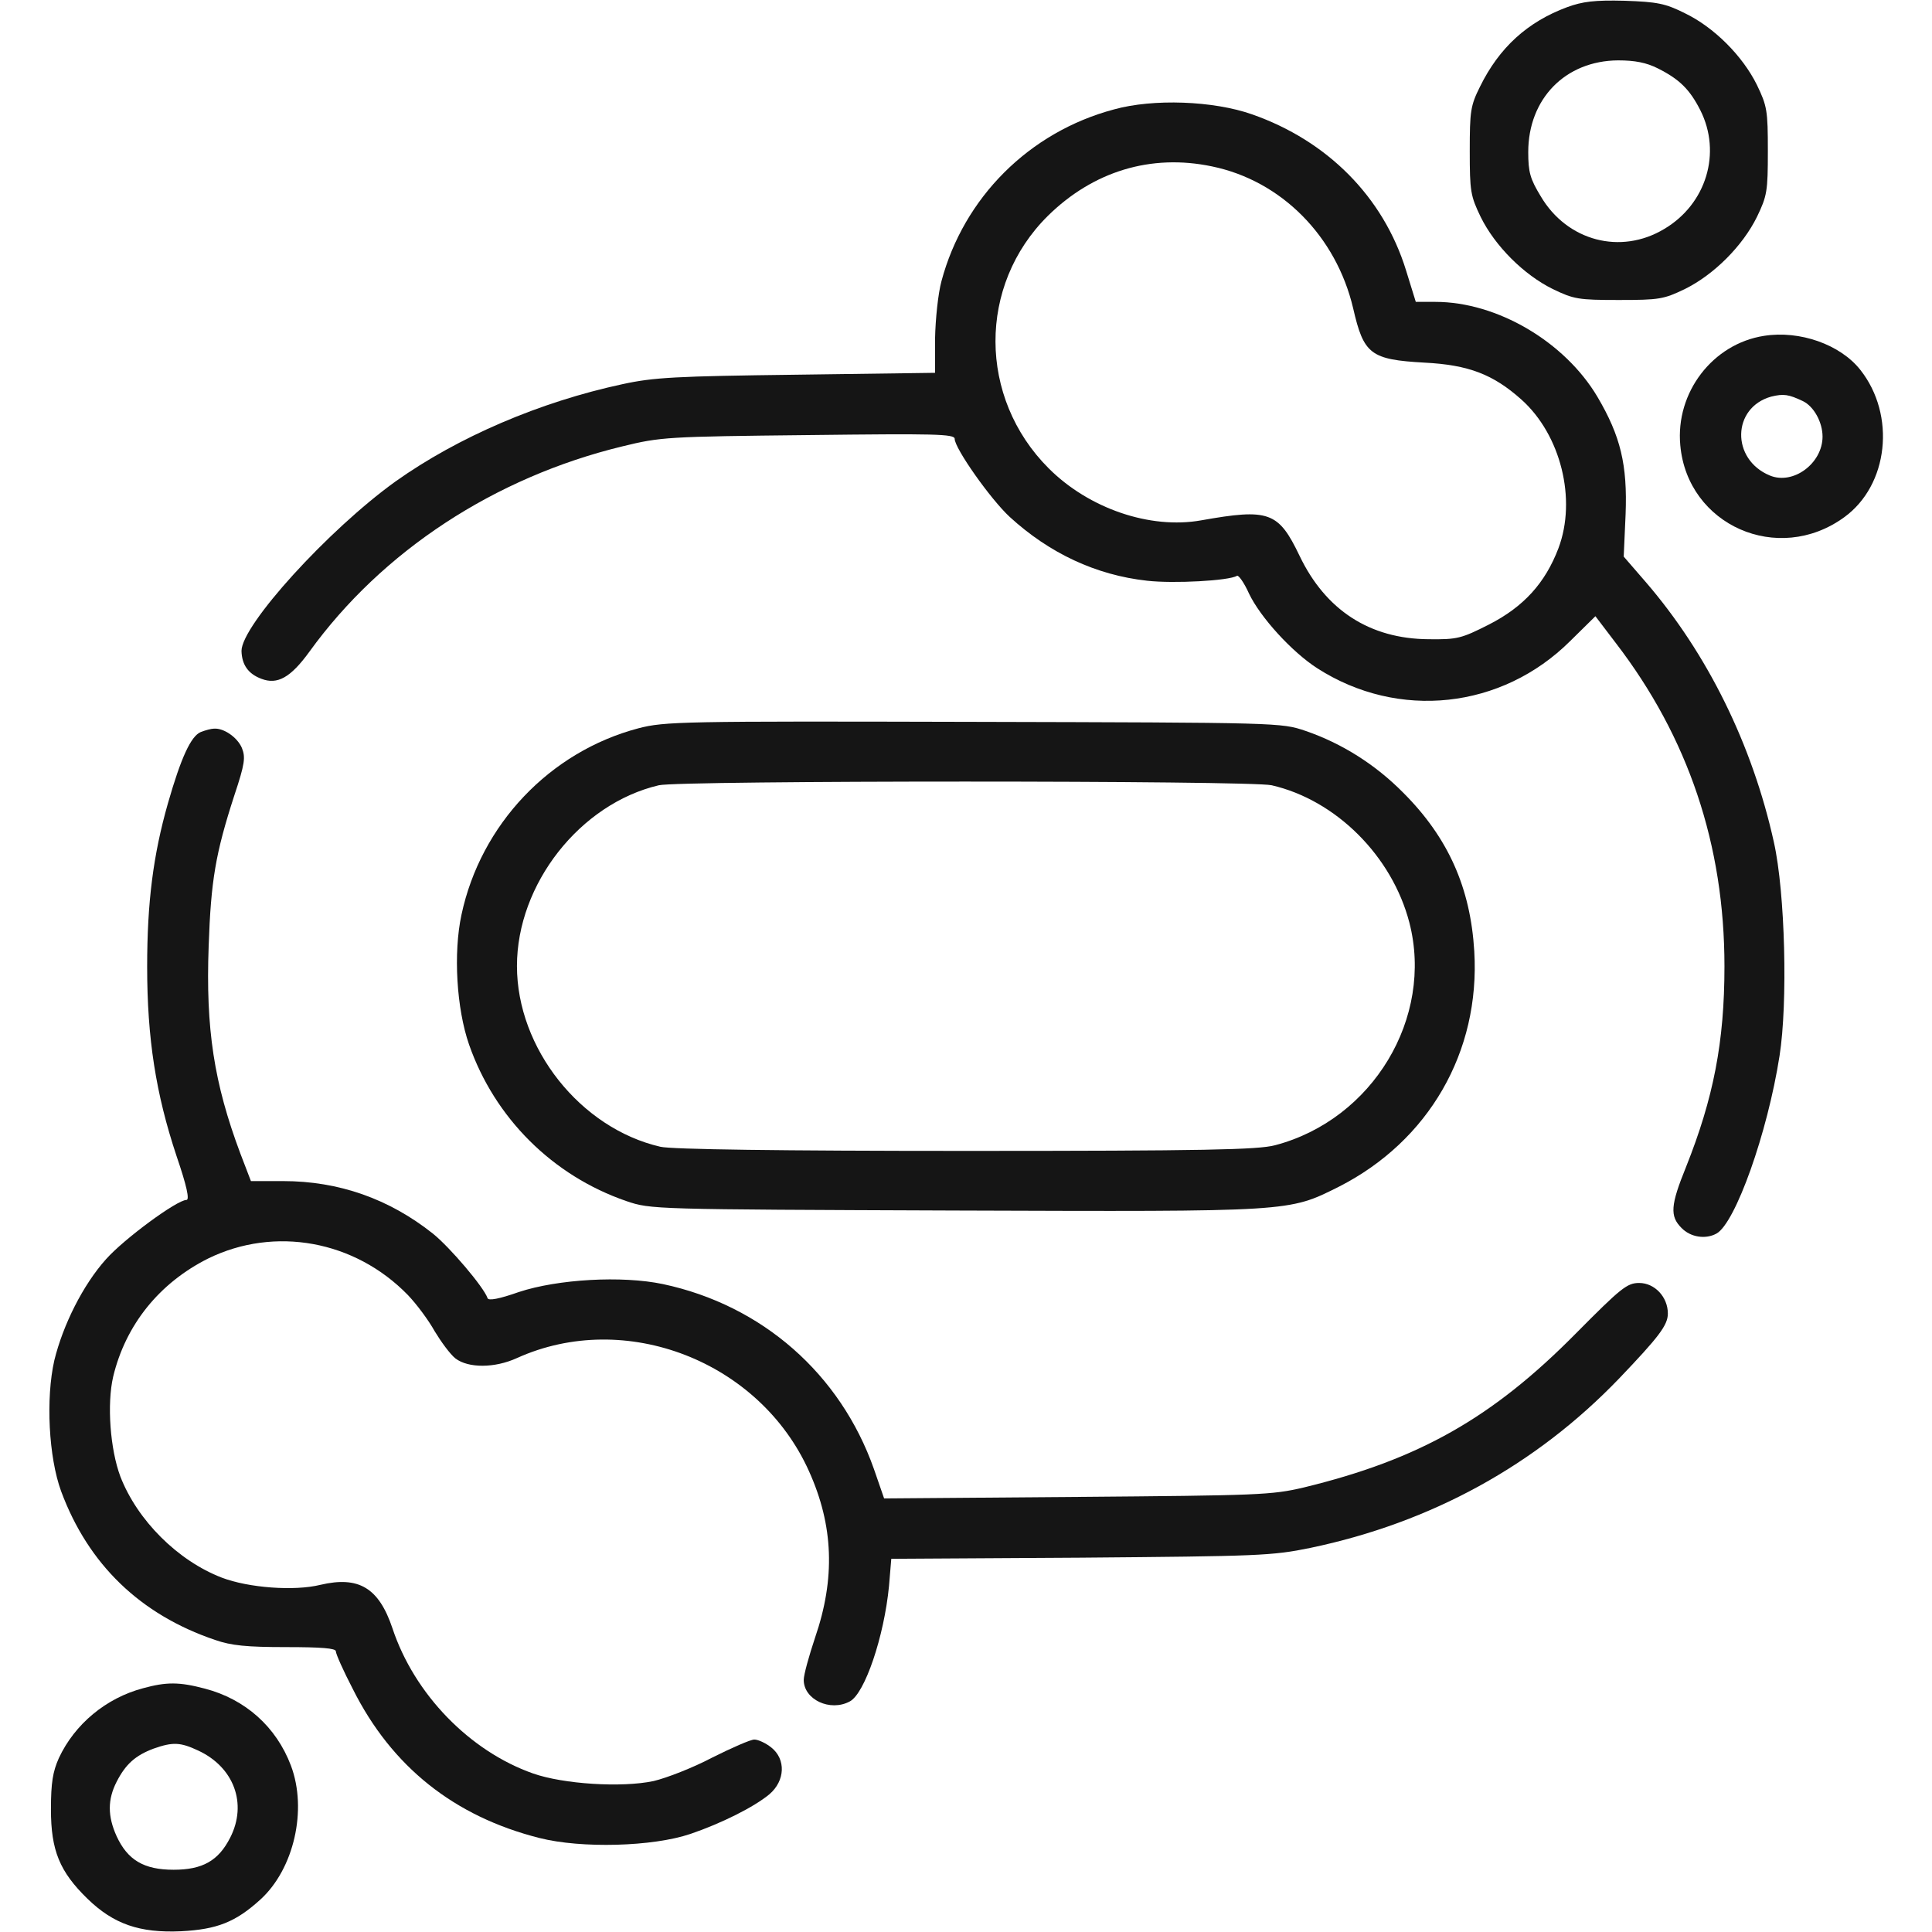 <svg fill="none" height="512" viewBox="0 0 512 512" width="512" xmlns="http://www.w3.org/2000/svg"><g fill="#151515"><path d="m415.3 1.9c-10.5 3.9-18 10.7-23.1 21.1-2.5 5-2.7 6.5-2.7 17 0 10.7.2 11.9 2.9 17.5 3.8 7.7 11.4 15.3 19.1 19.1 5.6 2.7 6.8 2.9 17.5 2.9s11.9-.2 17.5-2.9c7.7-3.8 15.3-11.4 19.1-19.1 2.7-5.6 2.9-6.8 2.9-17.5s-.2-11.9-2.9-17.5c-3.8-7.7-11.4-15.3-19.1-19-5.2-2.6-7.3-3-16-3.3-7.9-.2-11.1.2-15.2 1.7zm24 16.2c5.8 2.9 8.5 5.6 11.3 11.1 5.7 11.3 1.6 24.9-9.6 31.5-11.5 6.9-25.7 3.2-32.7-8.7-2.8-4.6-3.3-6.4-3.3-11.7 0-14.1 9.8-24.2 23.8-24.3 4.5 0 7.5.6 10.5 2.1z"/><path d="m295.2 29.001c-22.5 6-39.8 23.4-45.7 45.5-.9 3.3-1.6 10.1-1.7 15.2v9.1l-36.7.5c-32 .4-37.8.7-46.1 2.5-21.9 4.7-43.6 14-60.2 25.8-17.8 12.8-40.8 38.1-40.8 44.9.1 3.7 1.8 6.1 5.3 7.4 4.2 1.6 7.7-.3 12.7-7.2 19.3-26.7 49.1-46.2 82.9-54.4 10.2-2.5 11.9-2.6 49.4-3 33.4-.4 38.7-.3 38.7 1 0 2.5 9.5 16 14.6 20.7 10.5 9.6 22.8 15.4 36.4 16.9 7.1.8 21.7 0 23.8-1.3.4-.3 1.9 1.8 3.2 4.7 3 6.3 11.4 15.5 18.1 19.8 21.5 13.8 48.9 10.8 67-7.2l6.7-6.6 5.4 7.1c19.2 25 28.8 53.5 28.8 85.7 0 20-2.9 34.9-10.2 53.2-4.1 10.1-4.3 13-1.2 16.1 2.4 2.5 6.4 3.1 9.3 1.5 5-2.8 13.5-26.6 16.7-47.1 2.2-14 1.5-43.2-1.5-56.6-5.7-25.8-17.6-50-34-69l-5.8-6.7.5-11.2c.5-13.1-1.3-20.7-7.5-31.2-8.7-14.6-26.6-25.1-42.9-25.1h-5.2l-2.6-8.4c-6-19.4-20.8-34.3-40.8-41.3-10.2-3.6-26.2-4.2-36.6-1.3zm26 15.1c18.4 3.8 32.9 18.5 37.4 37.6 2.8 12.2 4.6 13.6 18.9 14.4 11.7.6 18.2 3.1 25.7 9.8 10.4 9.3 14.7 26.4 9.8 39.4-3.5 9.2-9.2 15.5-18.4 20.2-7.3 3.7-8.4 4-16 3.9-15.6-.1-27.3-7.7-34.2-22.1-5.6-11.7-8.1-12.6-26.1-9.4-13.5 2.4-29.7-3.1-40.4-13.8-18.7-18.7-18.8-48.5-.2-66.9 12-11.8 27.3-16.5 43.5-13.1z"/><path d="m467.494 89.003c-13.6 2.1-23.5 15-22.2 29 1.9 21.2 25.9 31.8 43.4 19.1 11.8-8.5 13.8-27.1 4.3-39.1-5.3-6.7-16-10.5-25.5-9zm10.3 17.3c2.9 1.4 5.2 5.6 5.2 9.4 0 7.1-7.8 12.9-14 10.3-10.3-4.3-10-18 .4-20.9 3.3-.8 4.6-.6 8.4 1.2z"/><path d="m169.198 193.002c-23.5 6.2-41.8 25.5-46.9 49.4-2.2 10.2-1.3 24.9 2 34.4 6.8 19.5 22.2 34.8 41.7 41.5 6.5 2.2 6.8 2.2 87 2.5 89.6.3 88.4.4 101.8-6.3 23.8-12.1 37.5-35.7 35.9-62.4-1-16.8-6.9-30.1-18.8-42-7.4-7.5-16.3-13.1-25.9-16.4-6.5-2.2-6.7-2.2-88-2.4-77.6-.2-81.8-.1-88.8 1.7zm167.8 15.1c17 3.9 31.9 18.7 36.5 36.4 6.5 25.2-9.7 52.2-35.6 59-4.5 1.2-18.7 1.5-81.9 1.5-49.2 0-78.1-.4-81-1.1-21.2-4.9-38-26.1-38-47.9 0-21.7 16.7-43 37.6-47.9 5.6-1.3 156.7-1.3 162.4 0z"/><path d="m53.198 194c-2.6 1.1-5.2 6.7-8.7 18.9-3.9 13.7-5.5 26.2-5.5 43.3 0 19 2.3 33.7 7.8 50.2 2.7 7.9 3.5 11.6 2.6 11.6-2.5 0-16.5 10.3-21.3 15.7-6.1 6.8-11.4 17.4-13.7 26.8-2.3 10.1-1.5 25.7 1.8 34.7 7.2 19.4 21 32.7 40.8 39.4 4.3 1.5 8.4 1.9 18.8 1.9 9.3 0 13.2.3 13.2 1.1 0 .7 2 5.2 4.5 10 10.3 20.6 26.9 33.8 49.5 39.5 11.1 2.8 30 2.3 40-1.1 8.2-2.8 16.8-7.1 20.9-10.5 4.2-3.6 4.4-9.3.5-12.4-1.5-1.2-3.5-2.1-4.5-2.1s-6 2.2-11.2 4.8c-5.1 2.7-12.1 5.4-15.5 6.2-8.5 1.8-23.9.8-31.9-2-16.8-5.9-31.5-21-37.3-38.5-3.6-10.7-8.9-13.9-19.1-11.5-6.9 1.7-19 .8-26.1-1.9-11.7-4.5-22.4-15.2-26.9-26.8-2.7-7.2-3.6-19.2-1.9-26.5 3.3-13.7 12.2-24.8 25.2-31.3 17.6-8.6 38.8-4.8 52.9 9.7 2.3 2.4 5.5 6.7 7.1 9.6 1.7 2.8 4.1 6.1 5.5 7.2 3.4 2.6 10.4 2.6 16.3-.1 28.7-13 64.3.8 77.4 30 6.5 14.4 7 28.4 1.6 44.1-1.6 4.8-3 9.8-3 11.2 0 5.2 7 8.5 12.2 5.7 4-2.1 9.1-17.2 10.4-30.6l.6-7.2 50.2-.3c47.2-.4 50.7-.5 60.9-2.6 32-6.7 59.7-21.9 81.8-44.9 10.5-11 12.9-14.1 12.9-17.2 0-4.4-3.5-8.1-7.6-8.1-3.2 0-4.8 1.3-16.7 13.3-22.2 22.5-41.7 33.5-72.2 40.9-8.5 2-11.9 2.1-60.1 2.5l-51.1.4-2.7-7.8c-8.9-25.2-29.6-43.4-55.9-49-10.9-2.3-27.9-1.3-38.2 2.1-5.1 1.8-8.1 2.4-8.3 1.6-1-2.9-9.9-13.4-14.5-17.1-11.6-9.2-24.9-13.9-39.7-13.9h-8.5l-2.8-7.3c-7-18.7-9.2-33-8.4-55 .6-17.3 1.8-24.5 6.8-39.9 2.8-8.4 3-10.1 2-12.6-1.2-2.8-4.8-5.3-7.4-5.1-.7 0-2.2.4-3.5.9z"/><path d="m37.9 447.403c-9.8 2.6-18.1 9.5-22.3 18.5-1.6 3.6-2.1 6.5-2.1 13.6 0 10.9 2.3 16.5 9.7 23.7 6.9 6.7 13.8 9.1 24.8 8.6 9.5-.5 14.4-2.4 21-8.4 8.9-8.1 12.5-23.8 8.1-35.5-3.9-10.3-12.1-17.6-22.8-20.4-6.8-1.8-10.2-1.8-16.4-.1zm14.6 16.5c9.5 4.4 13.1 14.1 8.5 23.1-3.1 6.1-7.3 8.5-15 8.5-7.9 0-12.2-2.6-15.1-8.9-2.4-5.3-2.4-9.7 0-14.4s5-7 9.8-8.8c5.1-1.8 7.1-1.7 11.8.5z"/></g></svg>